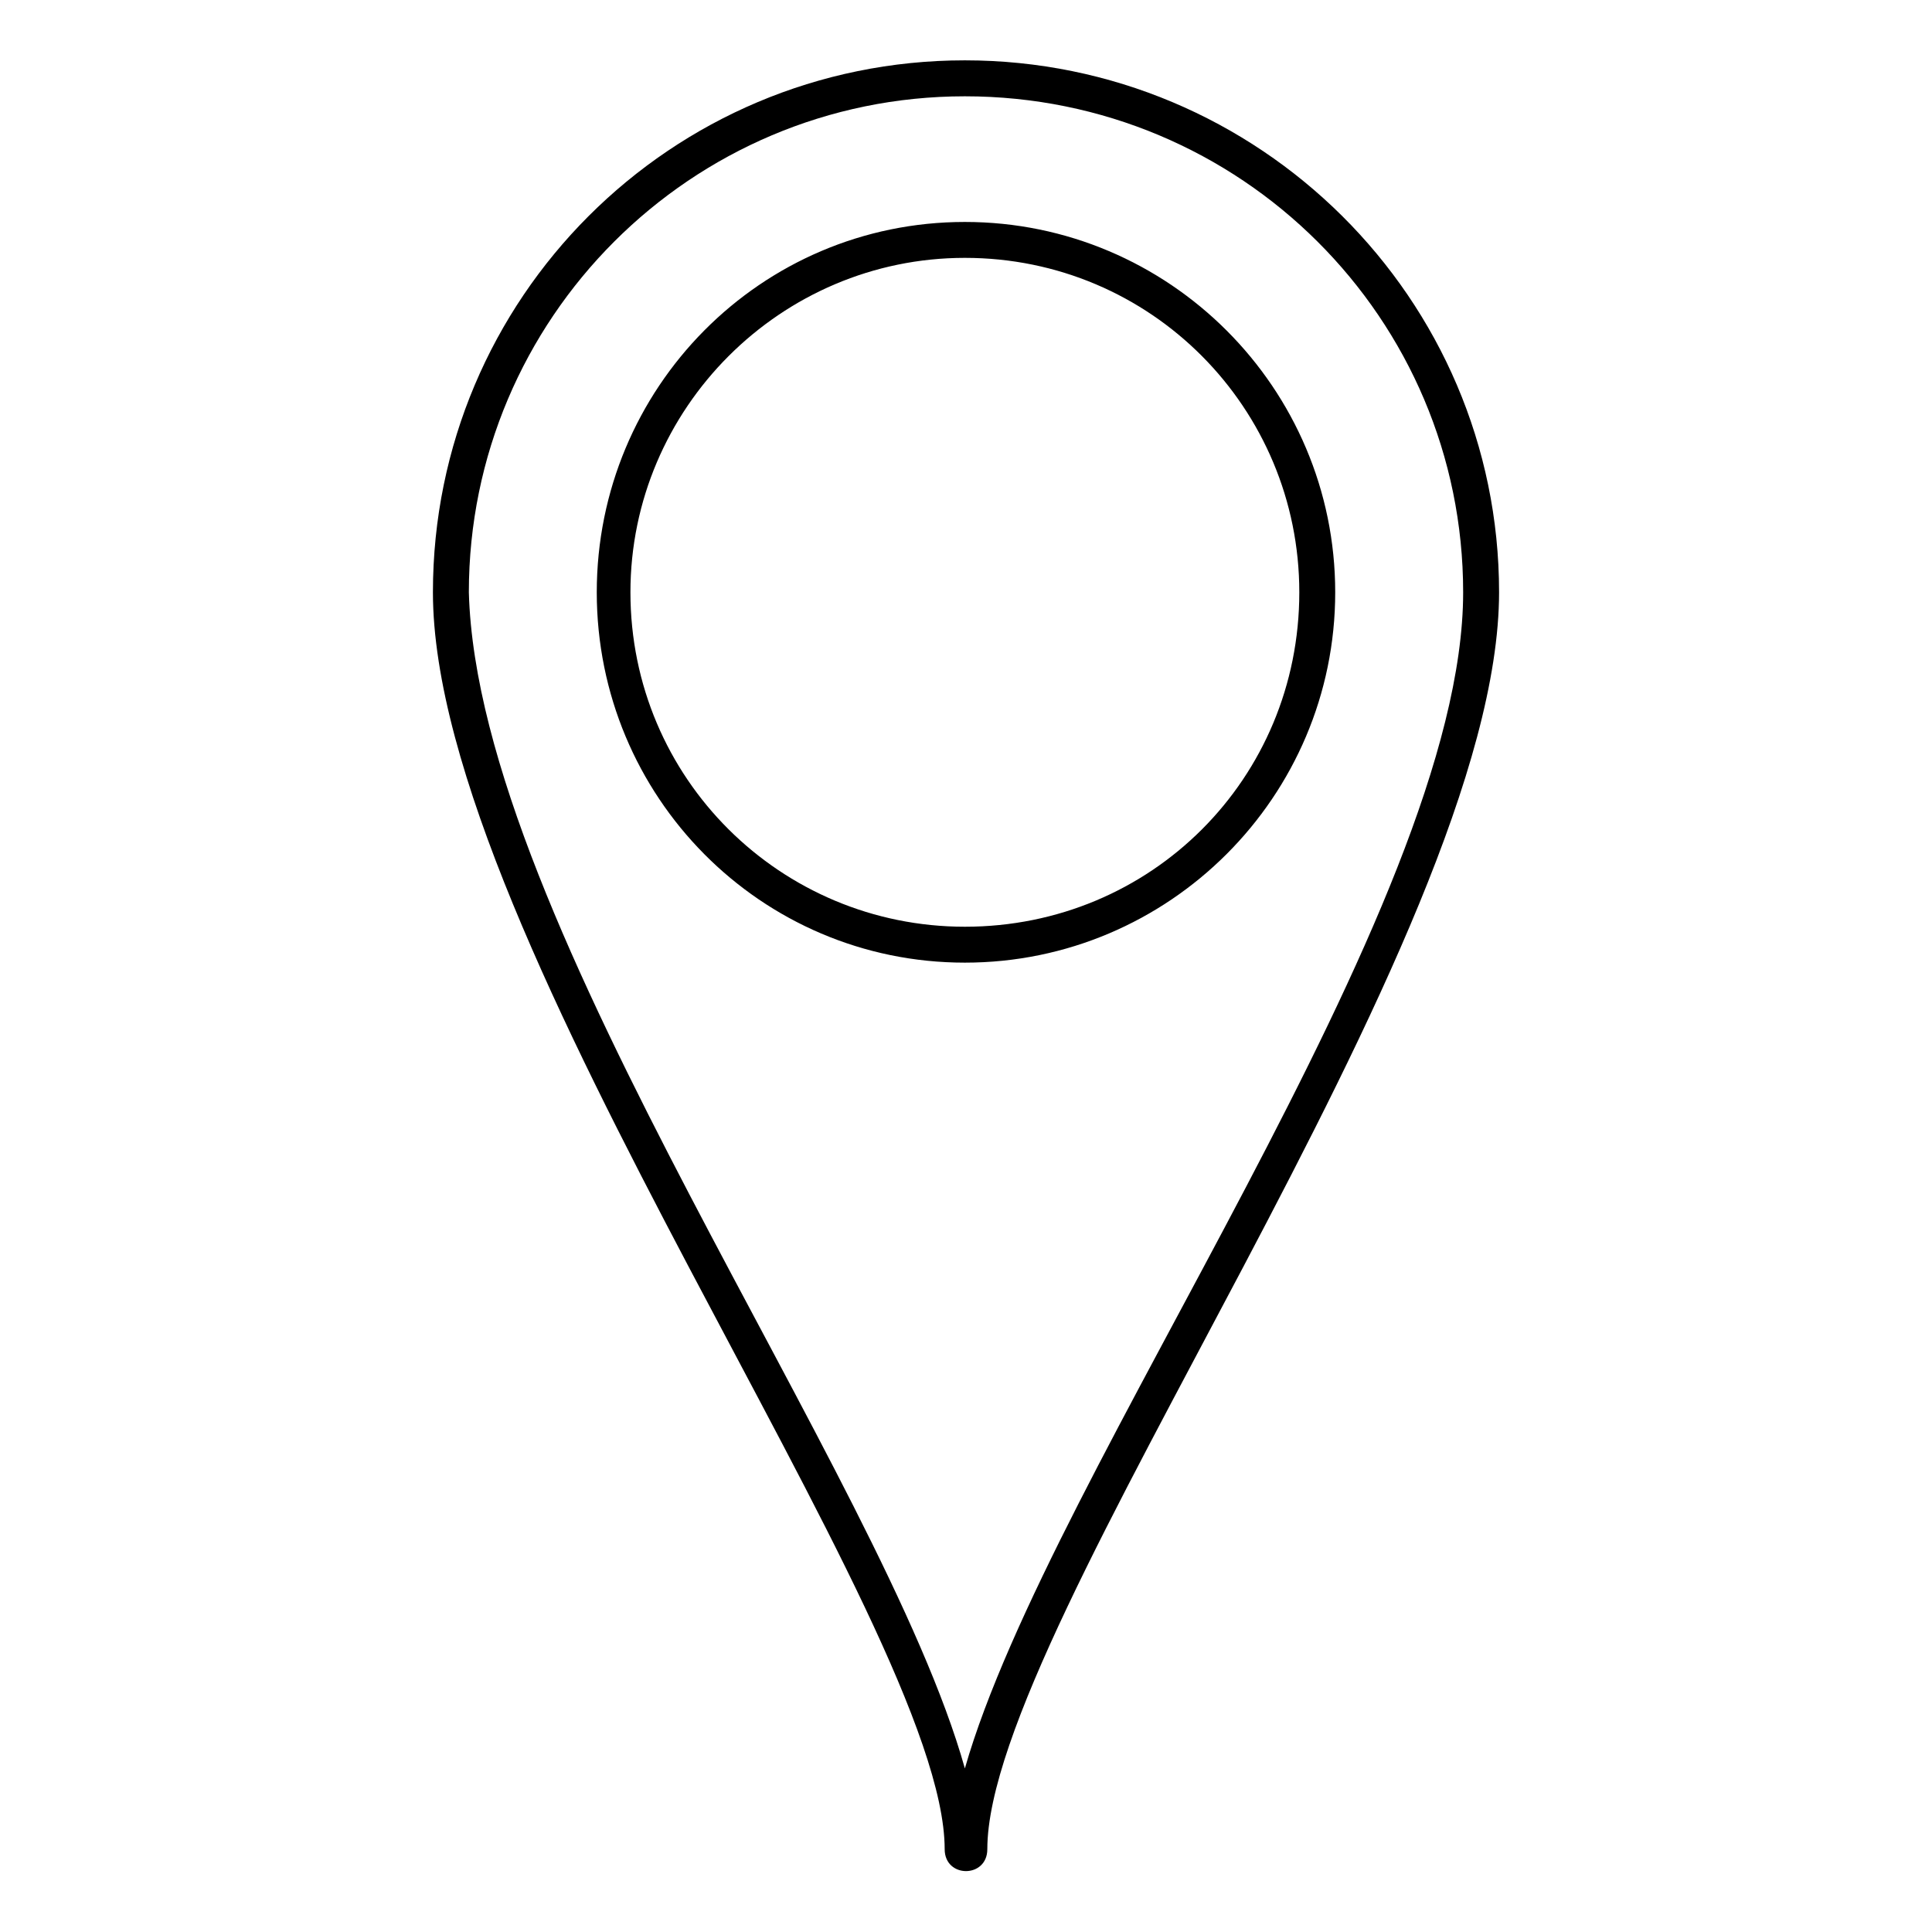 <?xml version="1.0" encoding="UTF-8"?>
<!-- The Best Svg Icon site in the world: iconSvg.co, Visit us! https://iconsvg.co -->
<svg fill="#000000" width="800px" height="800px" version="1.1" viewBox="144 144 512 512" xmlns="http://www.w3.org/2000/svg">
 <path d="m399.7 159.99c77.922 0 141.57 63.051 141.57 140.97 0 92.195-135.62 273.62-135.62 333.1 0 7.734-11.301 7.734-11.301 0 0-59.48-135.62-240.9-135.62-333.1 0-77.922 63.051-140.97 140.97-140.97zm0 452.66c22.602-79.109 132.05-227.82 132.05-311.68 0-72.566-58.887-131.45-132.05-131.45-72.566 0-131.45 58.887-131.45 131.45 2.379 88.031 109.45 233.17 131.45 311.68zm0-409.83c54.129 0 98.145 44.016 98.145 98.145 0 54.129-44.016 98.145-98.145 98.145-54.129 0-97.551-44.016-97.551-98.145 0-54.129 43.422-98.145 97.551-98.145zm0 9.516c49.371 0 88.629 39.852 88.629 88.629 0 49.371-39.258 88.629-88.629 88.629-48.773 0-88.629-39.258-88.629-88.629 0-48.773 39.852-88.629 88.629-88.629z" fill-rule="evenodd"/>
</svg>